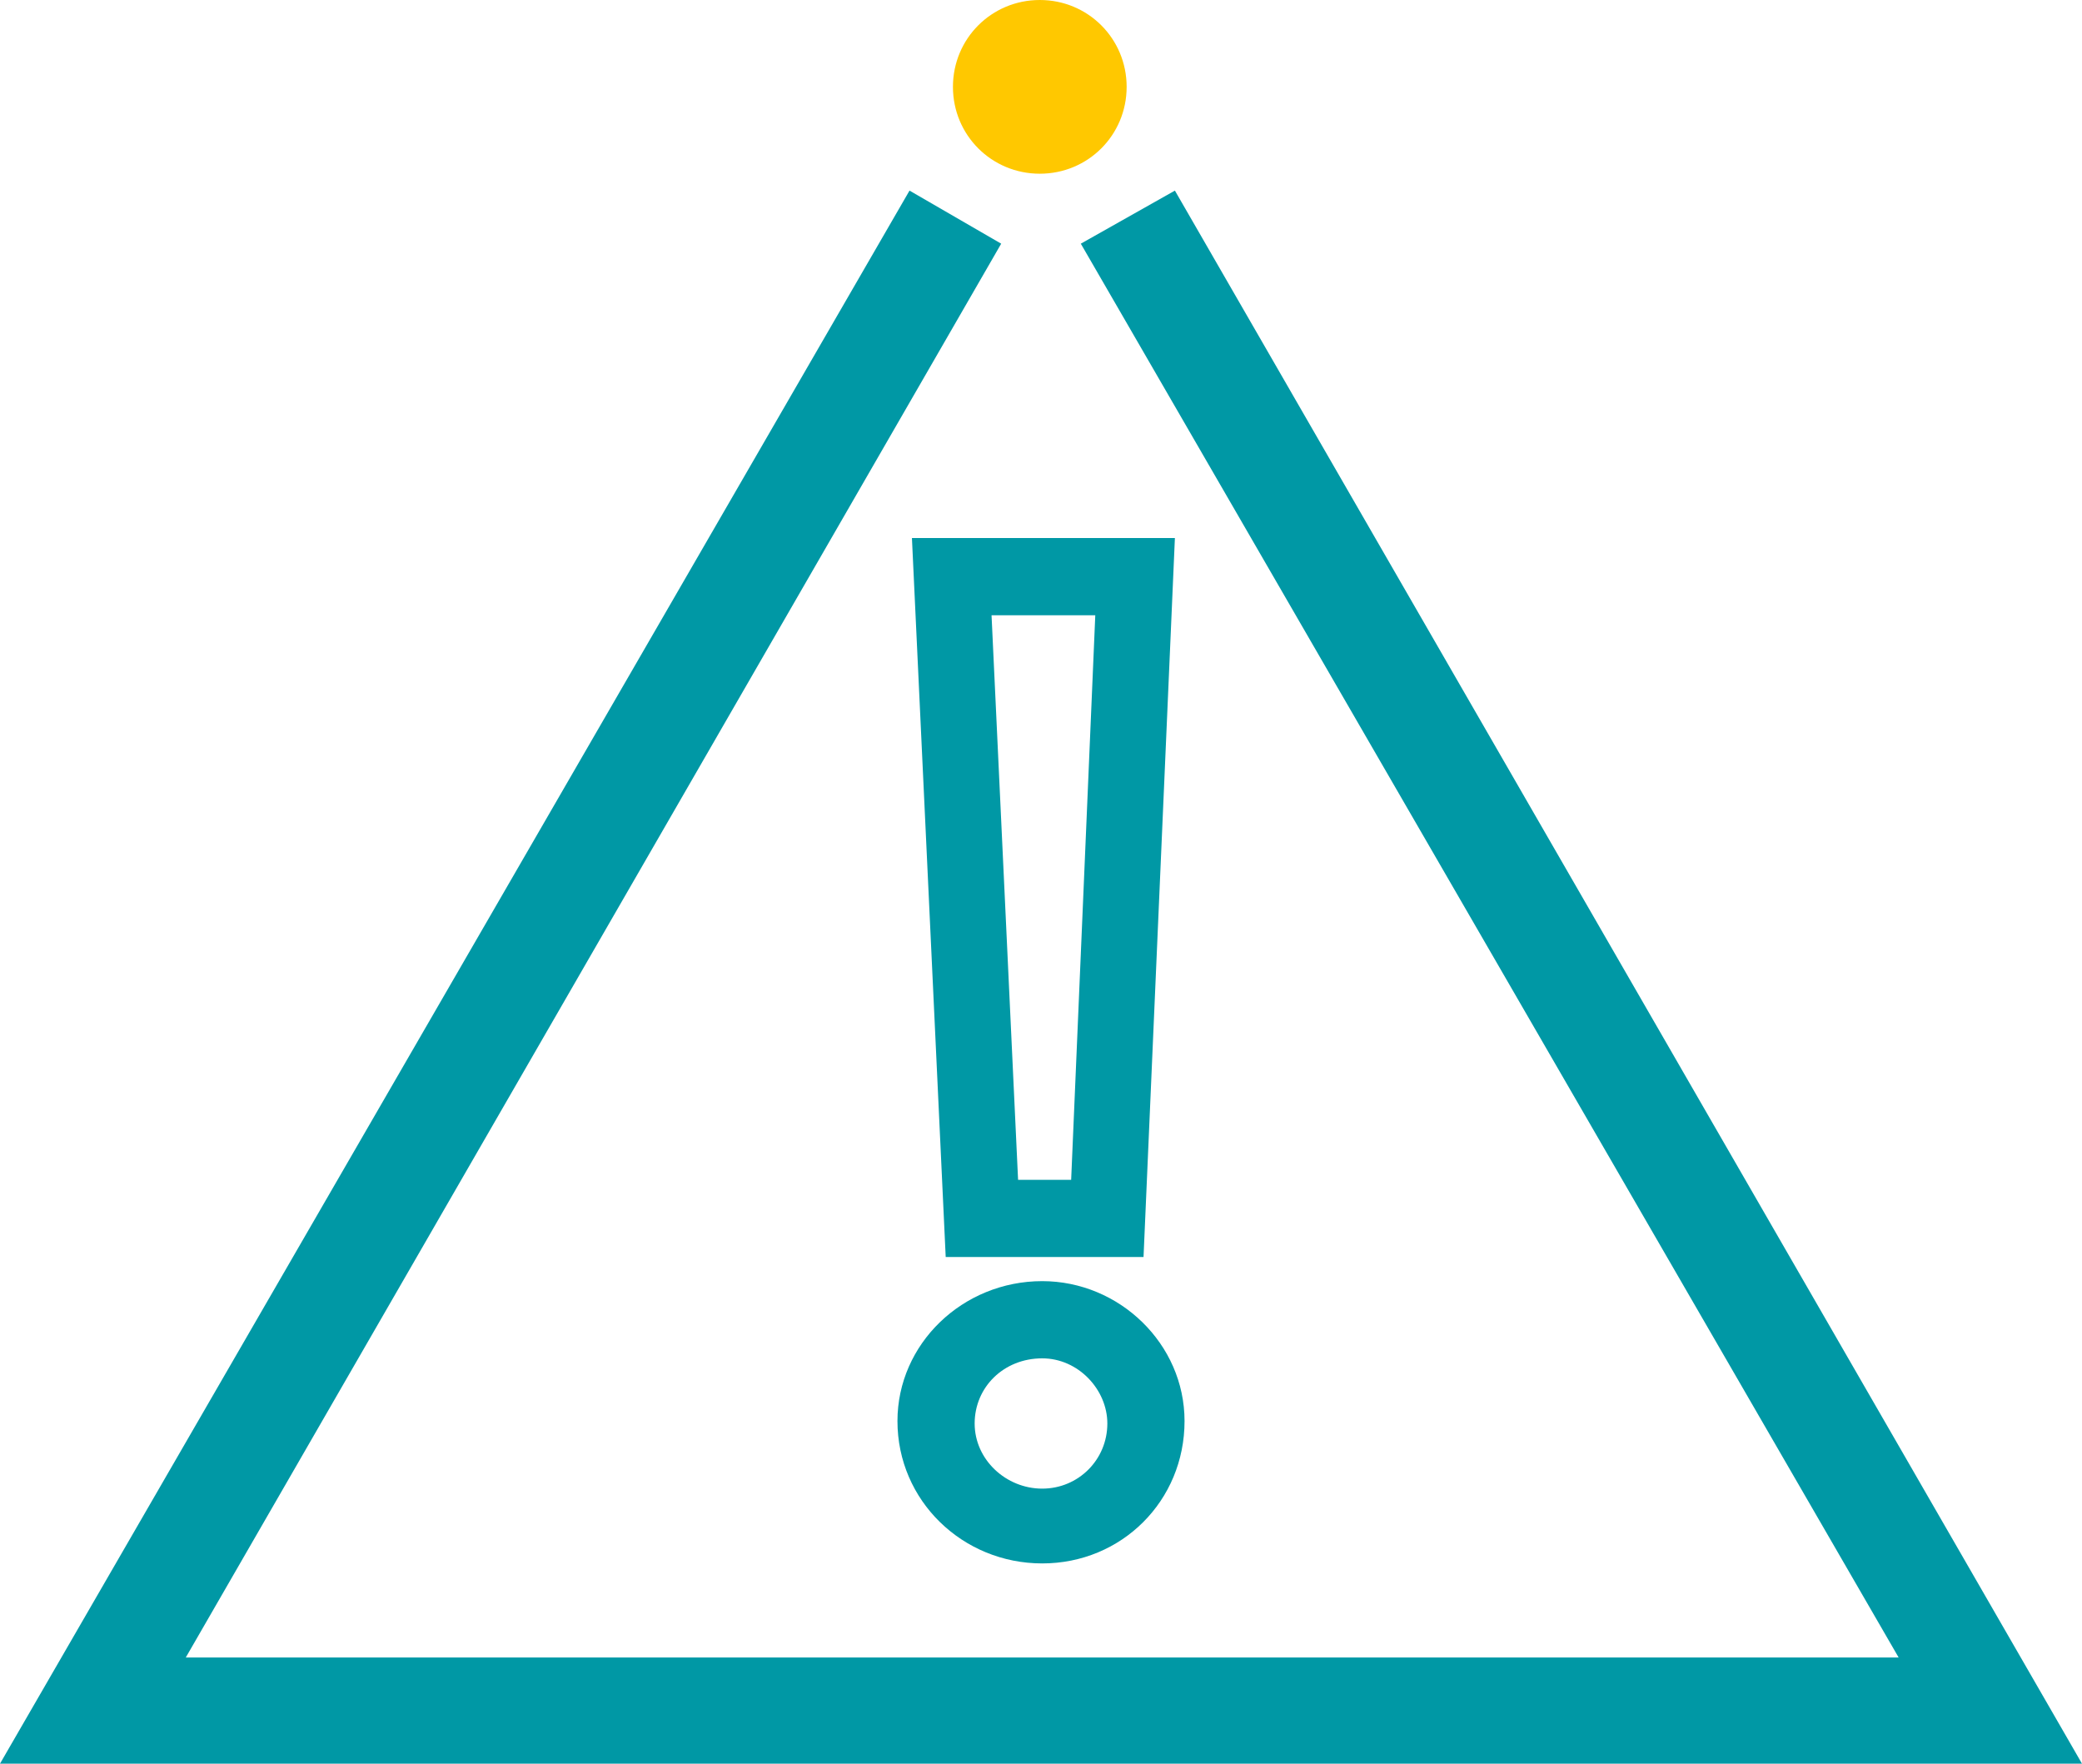 <svg enable-background="new 0 0 86.3 73.1" viewBox="0 0 86.3 73.1" xmlns="http://www.w3.org/2000/svg"><path d="m43.2 64.8c-3.3 0-6-2.6-6-5.9 0-3.2 2.7-5.8 6-5.8 3.2 0 5.9 2.6 5.9 5.8 0 3.3-2.6 5.9-5.9 5.9zm0-8.5c-1.6 0-2.8 1.2-2.8 2.7s1.3 2.7 2.8 2.7 2.7-1.2 2.7-2.7c0-1.4-1.2-2.7-2.7-2.7zm4.2-4.2h-8.2l-1.4-29.8h10.9zm-5.2-3.2h2.2l1-23.4h-4.3z" fill="#0098a5"/><path d="m86.3 73.1h-86.3l37.7-65.2 3.8 2.2-33.8 58.6h71l-33.9-58.6 3.9-2.2z" fill="#0098a5"/><path d="m46.7 3.6c0 2-1.6 3.6-3.6 3.6s-3.6-1.6-3.6-3.6 1.6-3.6 3.6-3.6 3.6 1.6 3.6 3.6" fill="#ffc800"/></svg>